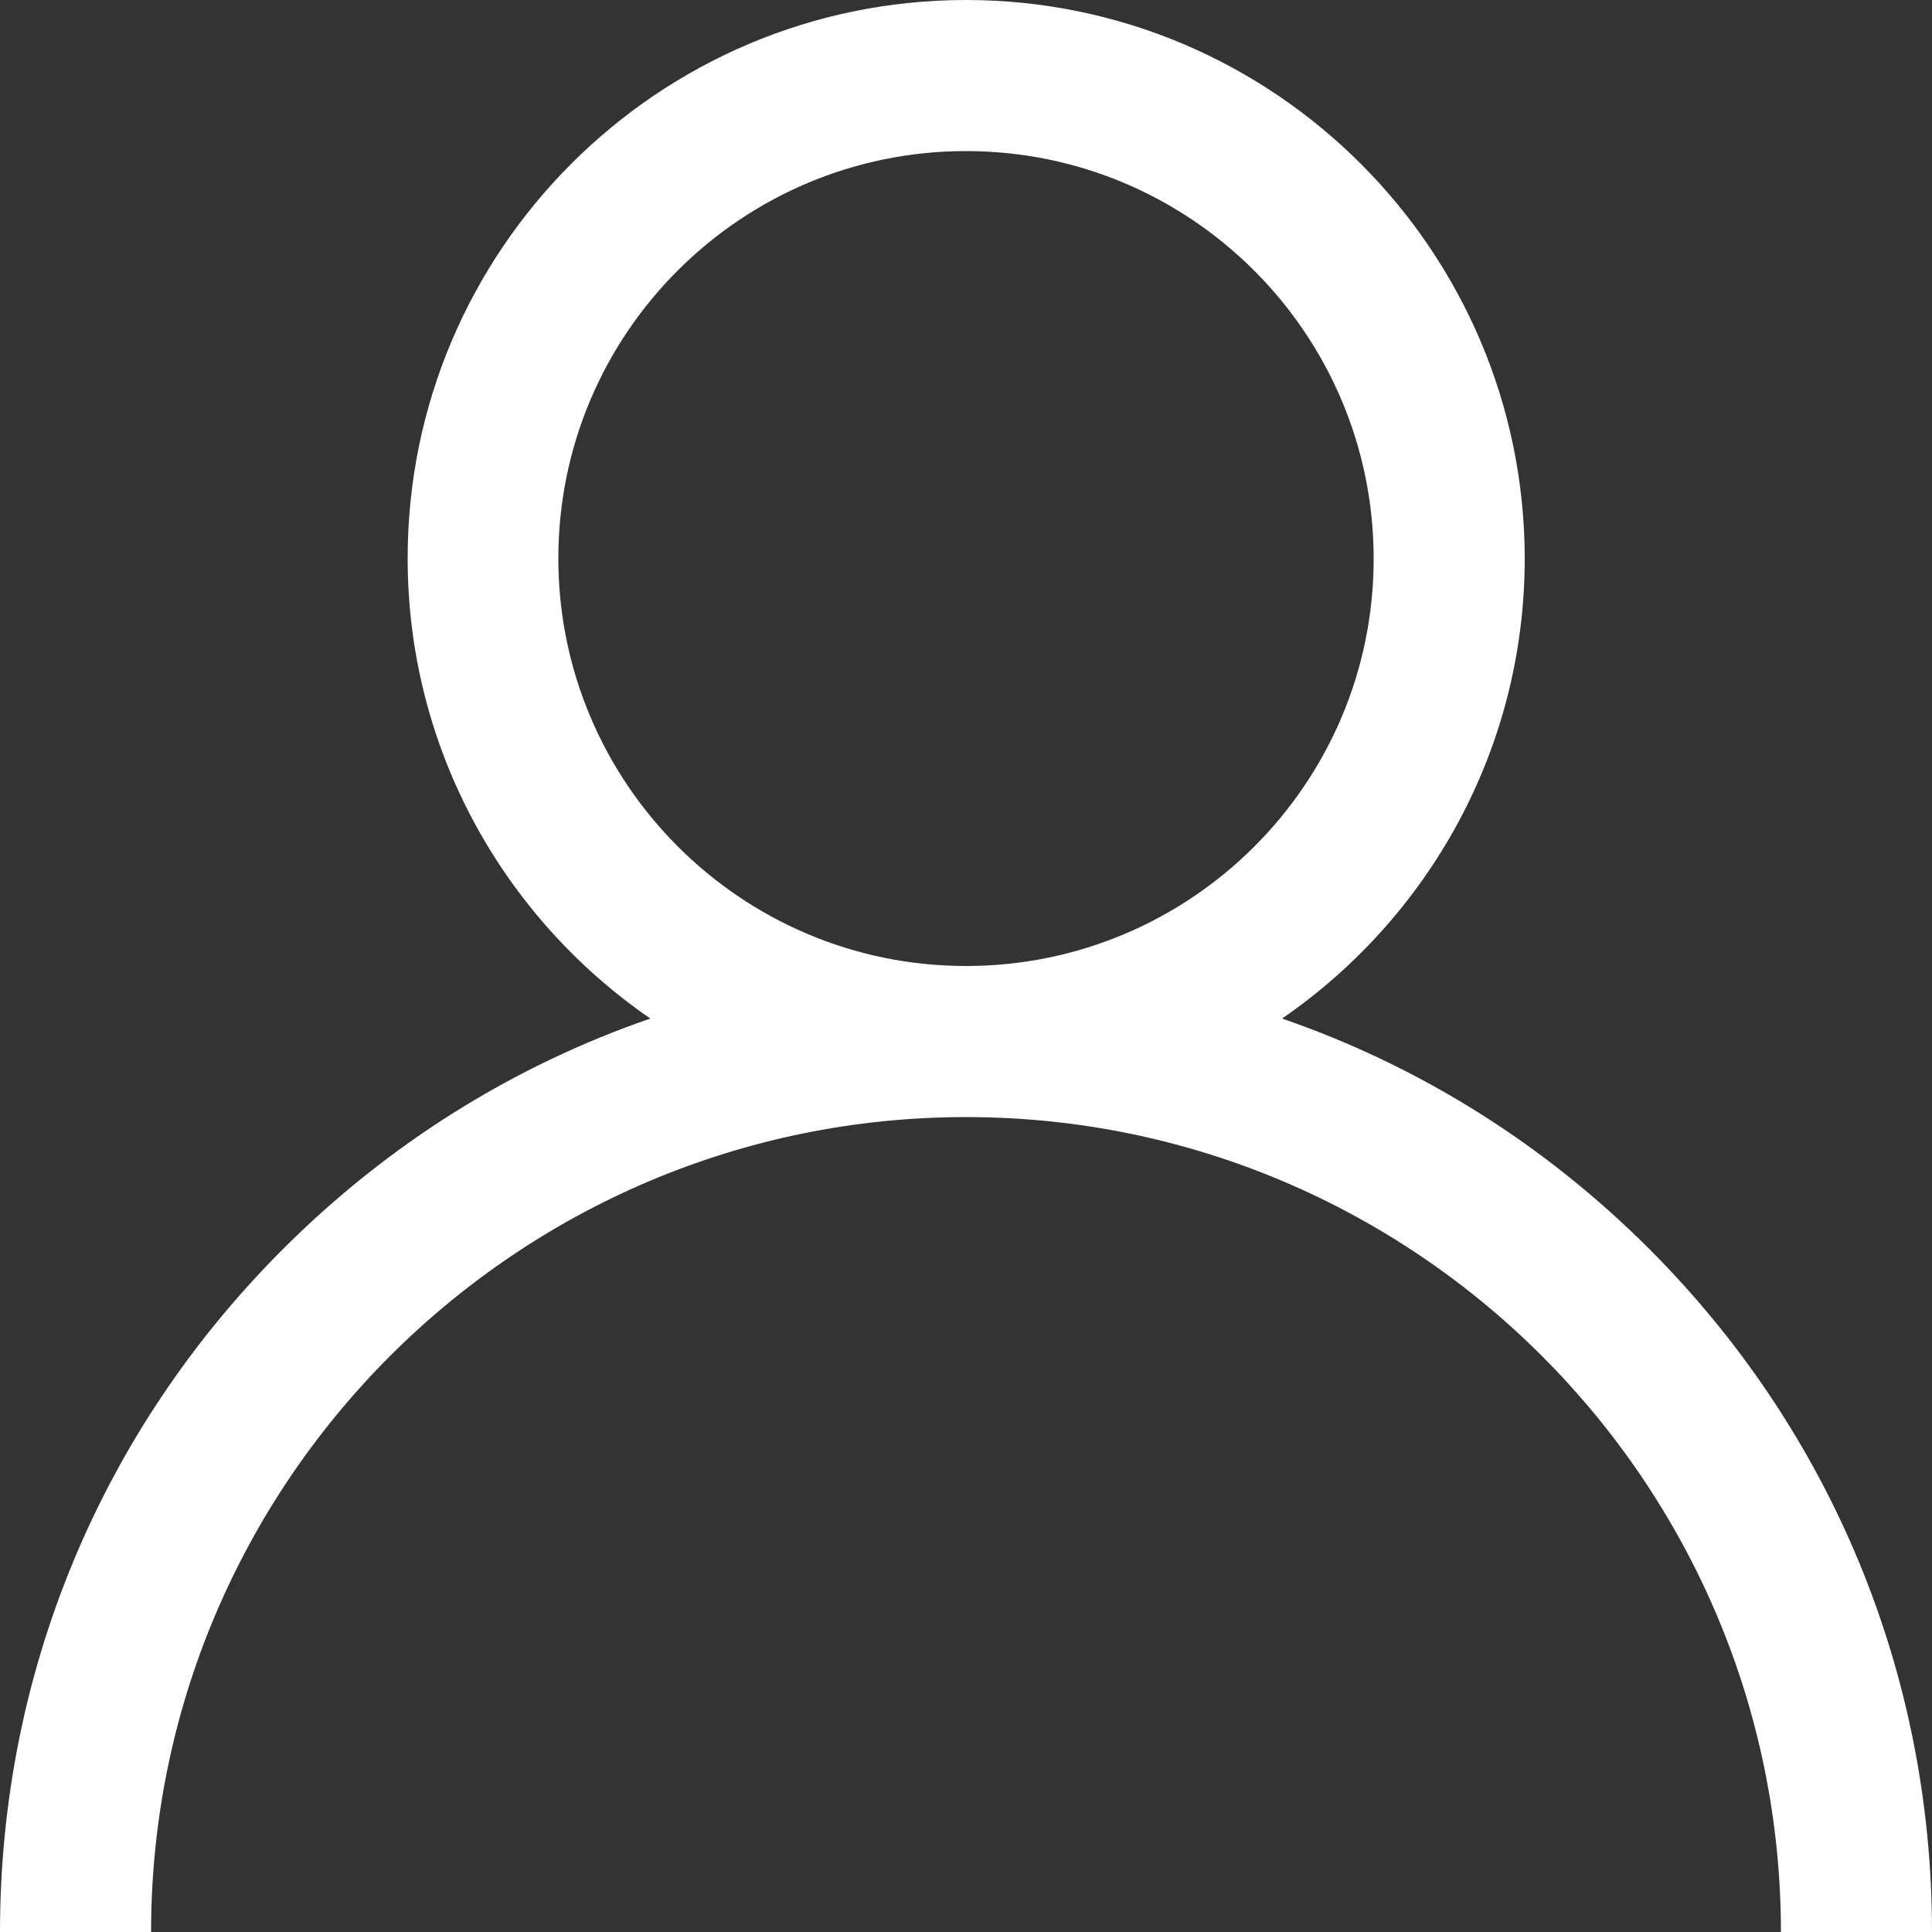 <?xml version="1.0" encoding="utf-8"?>
<!-- Generator: Adobe Illustrator 25.4.1, SVG Export Plug-In . SVG Version: 6.00 Build 0)  -->
<svg version="1.1" id="圖層_1" xmlns="http://www.w3.org/2000/svg" xmlns:xlink="http://www.w3.org/1999/xlink" x="0px" y="0px"
	 viewBox="0 0 500 500" style="enable-background:new 0 0 500 500;" xml:space="preserve">
<rect x="0" y="0" width="500" height="500" fill="#333333" stroke="none"/>
<!--<style type="text/css">
	.st0{fill:#FFFFFF;}
</style>-->
<g>
	<g>
		<path class="st0" d="M426.8,323.2c-27.2-27.2-59.6-47.4-95-59.6c37.9-26.1,62.8-69.7,62.8-119.1C394.5,64.8,329.7,0,250,0
			S105.5,64.8,105.5,144.5c0,49.4,24.9,93,62.8,119.1c-35.4,12.2-67.8,32.4-95,59.6C26,370.4,0,433.2,0,500h39.1
			c0-116.3,94.6-210.9,210.9-210.9S460.9,383.7,460.9,500H500C500,433.2,474,370.4,426.8,323.2z M250,250
			c-58.2,0-105.5-47.3-105.5-105.5S191.8,39.1,250,39.1s105.5,47.3,105.5,105.5S308.2,250,250,250z" fill="#FFFFFF" />
	</g>
</g>
</svg>
